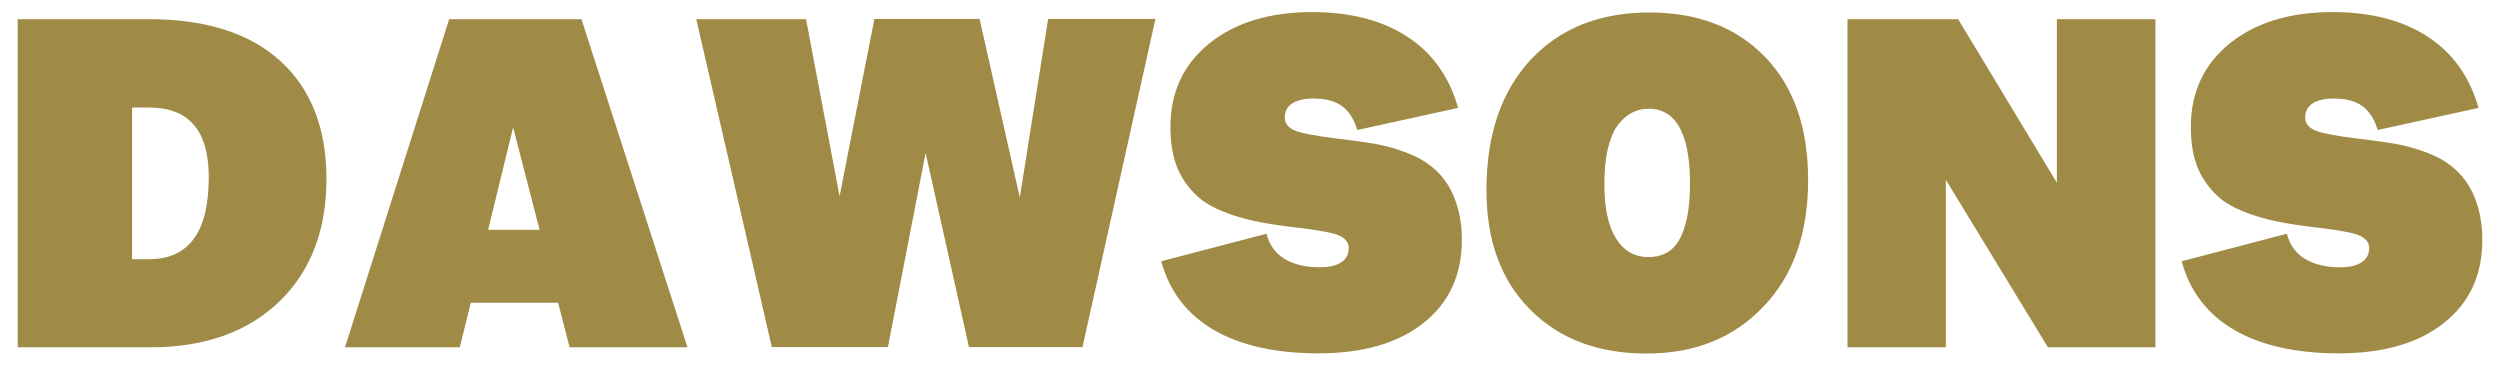 <svg xmlns="http://www.w3.org/2000/svg" xml:space="preserve" id="Layer_1" x="0" y="0" style="enable-background:new 0 0 1200 175.7" version="1.1" viewBox="0 0 1200 175.7"><style>.st0{fill:#9f8a46}</style><path d="M8.5 166.7V9.2h62.9c27.4 0 48.5 6.7 63.2 20.1 14.7 13.4 22.1 32.3 22.1 56.6 0 24.6-7.5 44.2-22.6 58.8s-35.7 22-61.9 22H8.5zm91.7-81.6c0-11.3-2.4-19.7-7.2-25.2-4.8-5.6-12-8.3-21.7-8.3h-7.9v72.8h8.3c9.5 0 16.6-3.3 21.4-9.9 4.8-6.6 7.1-16.4 7.1-29.4zM220.7 166.7h-55.1l50-157.5h63.5L330 166.7h-56.6l-5.5-21.4H226l-5.3 21.4zm25.6-105.6-12 49.2H259l-12.7-49.2zM370.5 166.7 334.2 9.2h52.7l16.1 85 16.7-85.1h50.5l19.3 85.7 13.6-85.7h51.5l-35 157.5h-54.5l-20.8-93.2-18.1 93.2h-55.7zM690.1 82.6c3.8 3.8 6.7 8.5 8.6 14 2 5.6 3 11.7 3 18.5 0 17-6.2 30.3-18.5 40s-29.1 14.5-50.3 14.5c-20.8 0-37.5-3.8-50.4-11.3-12.8-7.5-21.2-18.5-25.1-32.9l50.5-13.2c1.4 5.3 4.2 9.3 8.6 12 4.4 2.7 10.1 4.1 17 4.1 4.5 0 7.9-.8 10.3-2.4 2.4-1.6 3.6-3.9 3.6-6.9 0-2.4-1.4-4.3-4.1-5.7-2.7-1.4-9.2-2.6-19.3-3.9-8.3-.9-14.7-1.9-19.3-2.8-4.6-.9-8.9-2-12.8-3.3-4.1-1.4-7.6-2.8-10.6-4.5-3-1.6-5.6-3.5-7.7-5.7-4.1-4.1-7.1-8.7-9-13.9-1.9-5.2-2.8-11.3-2.8-18.2 0-16.7 6.2-30 18.6-40.1 12.4-10 28.9-15.1 49.3-15.1 18.4 0 33.7 3.9 45.8 11.8 12.1 7.9 20.2 19.3 24.4 34.2l-48.4 10.6c-1.6-5.3-4.1-9.1-7.4-11.5-3.3-2.4-7.9-3.6-13.7-3.6-4.3 0-7.7.8-10.1 2.3-2.4 1.6-3.6 3.8-3.6 6.8 0 2.6 1.4 4.6 4.3 6 2.8 1.4 9.5 2.7 19.9 4 8.1 1 14.4 1.8 18.8 2.6s8.4 1.8 12.1 3.1c3.8 1.2 7.2 2.7 10.3 4.4 3.1 1.8 5.7 3.8 8 6.1zM790.3 169.7c-23.2 0-41.8-7-55.8-21.1-14-14-21-33.1-21-57.3 0-26.6 7.1-47.4 21.2-62.6C748.8 13.6 767.8 6 791.7 6c23.3 0 41.8 7.1 55.6 21.4 13.7 14.2 20.6 33.9 20.6 59 0 25.5-7.1 45.8-21.4 60.7-14.3 15.1-33 22.6-56.2 22.6zm14.2-52.3c2.2-2.8 3.8-6.7 5-11.7 1.2-5 1.7-10.9 1.7-17.8 0-11.8-1.7-20.7-5-26.7s-8.2-9-14.8-9c-3 0-5.7.6-8.1 1.9-2.4 1.3-4.6 3.2-6.5 5.6-2.2 2.8-3.8 6.7-5 11.6-1.2 4.9-1.7 10.7-1.7 17.3 0 11.1 1.8 19.7 5.5 25.7s8.9 9.1 15.7 9.1c2.8 0 5.4-.5 7.5-1.5 2.2-.9 4.1-2.4 5.7-4.5zM987.2 9.2h47.4v157.5H983l-49-80.4v80.4h-47.2V9.2h53.1l47.4 78.5V9.2zM1179.9 82.6c3.8 3.8 6.7 8.5 8.6 14 2 5.6 3 11.7 3 18.5 0 17-6.2 30.3-18.5 40s-29.1 14.5-50.3 14.5c-20.8 0-37.5-3.8-50.4-11.3-12.8-7.5-21.2-18.5-25.1-32.9l50.5-13.2c1.4 5.3 4.2 9.3 8.6 12 4.4 2.7 10.1 4.1 17 4.1 4.5 0 7.9-.8 10.3-2.4 2.4-1.6 3.6-3.9 3.6-6.9 0-2.4-1.4-4.3-4.1-5.7-2.7-1.4-9.2-2.6-19.3-3.9-8.3-.9-14.7-1.9-19.3-2.8-4.6-.9-8.9-2-12.8-3.3-4.1-1.4-7.6-2.8-10.6-4.5-3-1.6-5.6-3.5-7.7-5.7-4.1-4.1-7.1-8.7-9-13.9-1.9-5.2-2.8-11.3-2.8-18.2 0-16.7 6.2-30 18.6-40.1 12.4-10 28.9-15.1 49.3-15.1 18.4 0 33.7 3.9 45.8 11.8 12.1 7.9 20.2 19.3 24.4 34.2l-48.4 10.6c-1.6-5.3-4.1-9.1-7.4-11.5-3.3-2.4-7.9-3.6-13.7-3.6-4.3 0-7.7.8-10.1 2.3-2.4 1.6-3.6 3.8-3.6 6.8 0 2.6 1.4 4.6 4.3 6s9.5 2.7 19.9 4c8.1 1 14.4 1.8 18.8 2.6s8.4 1.8 12.1 3.1c3.8 1.2 7.2 2.7 10.3 4.4 3.1 1.8 5.7 3.8 8 6.1z" class="st0"/></svg>
